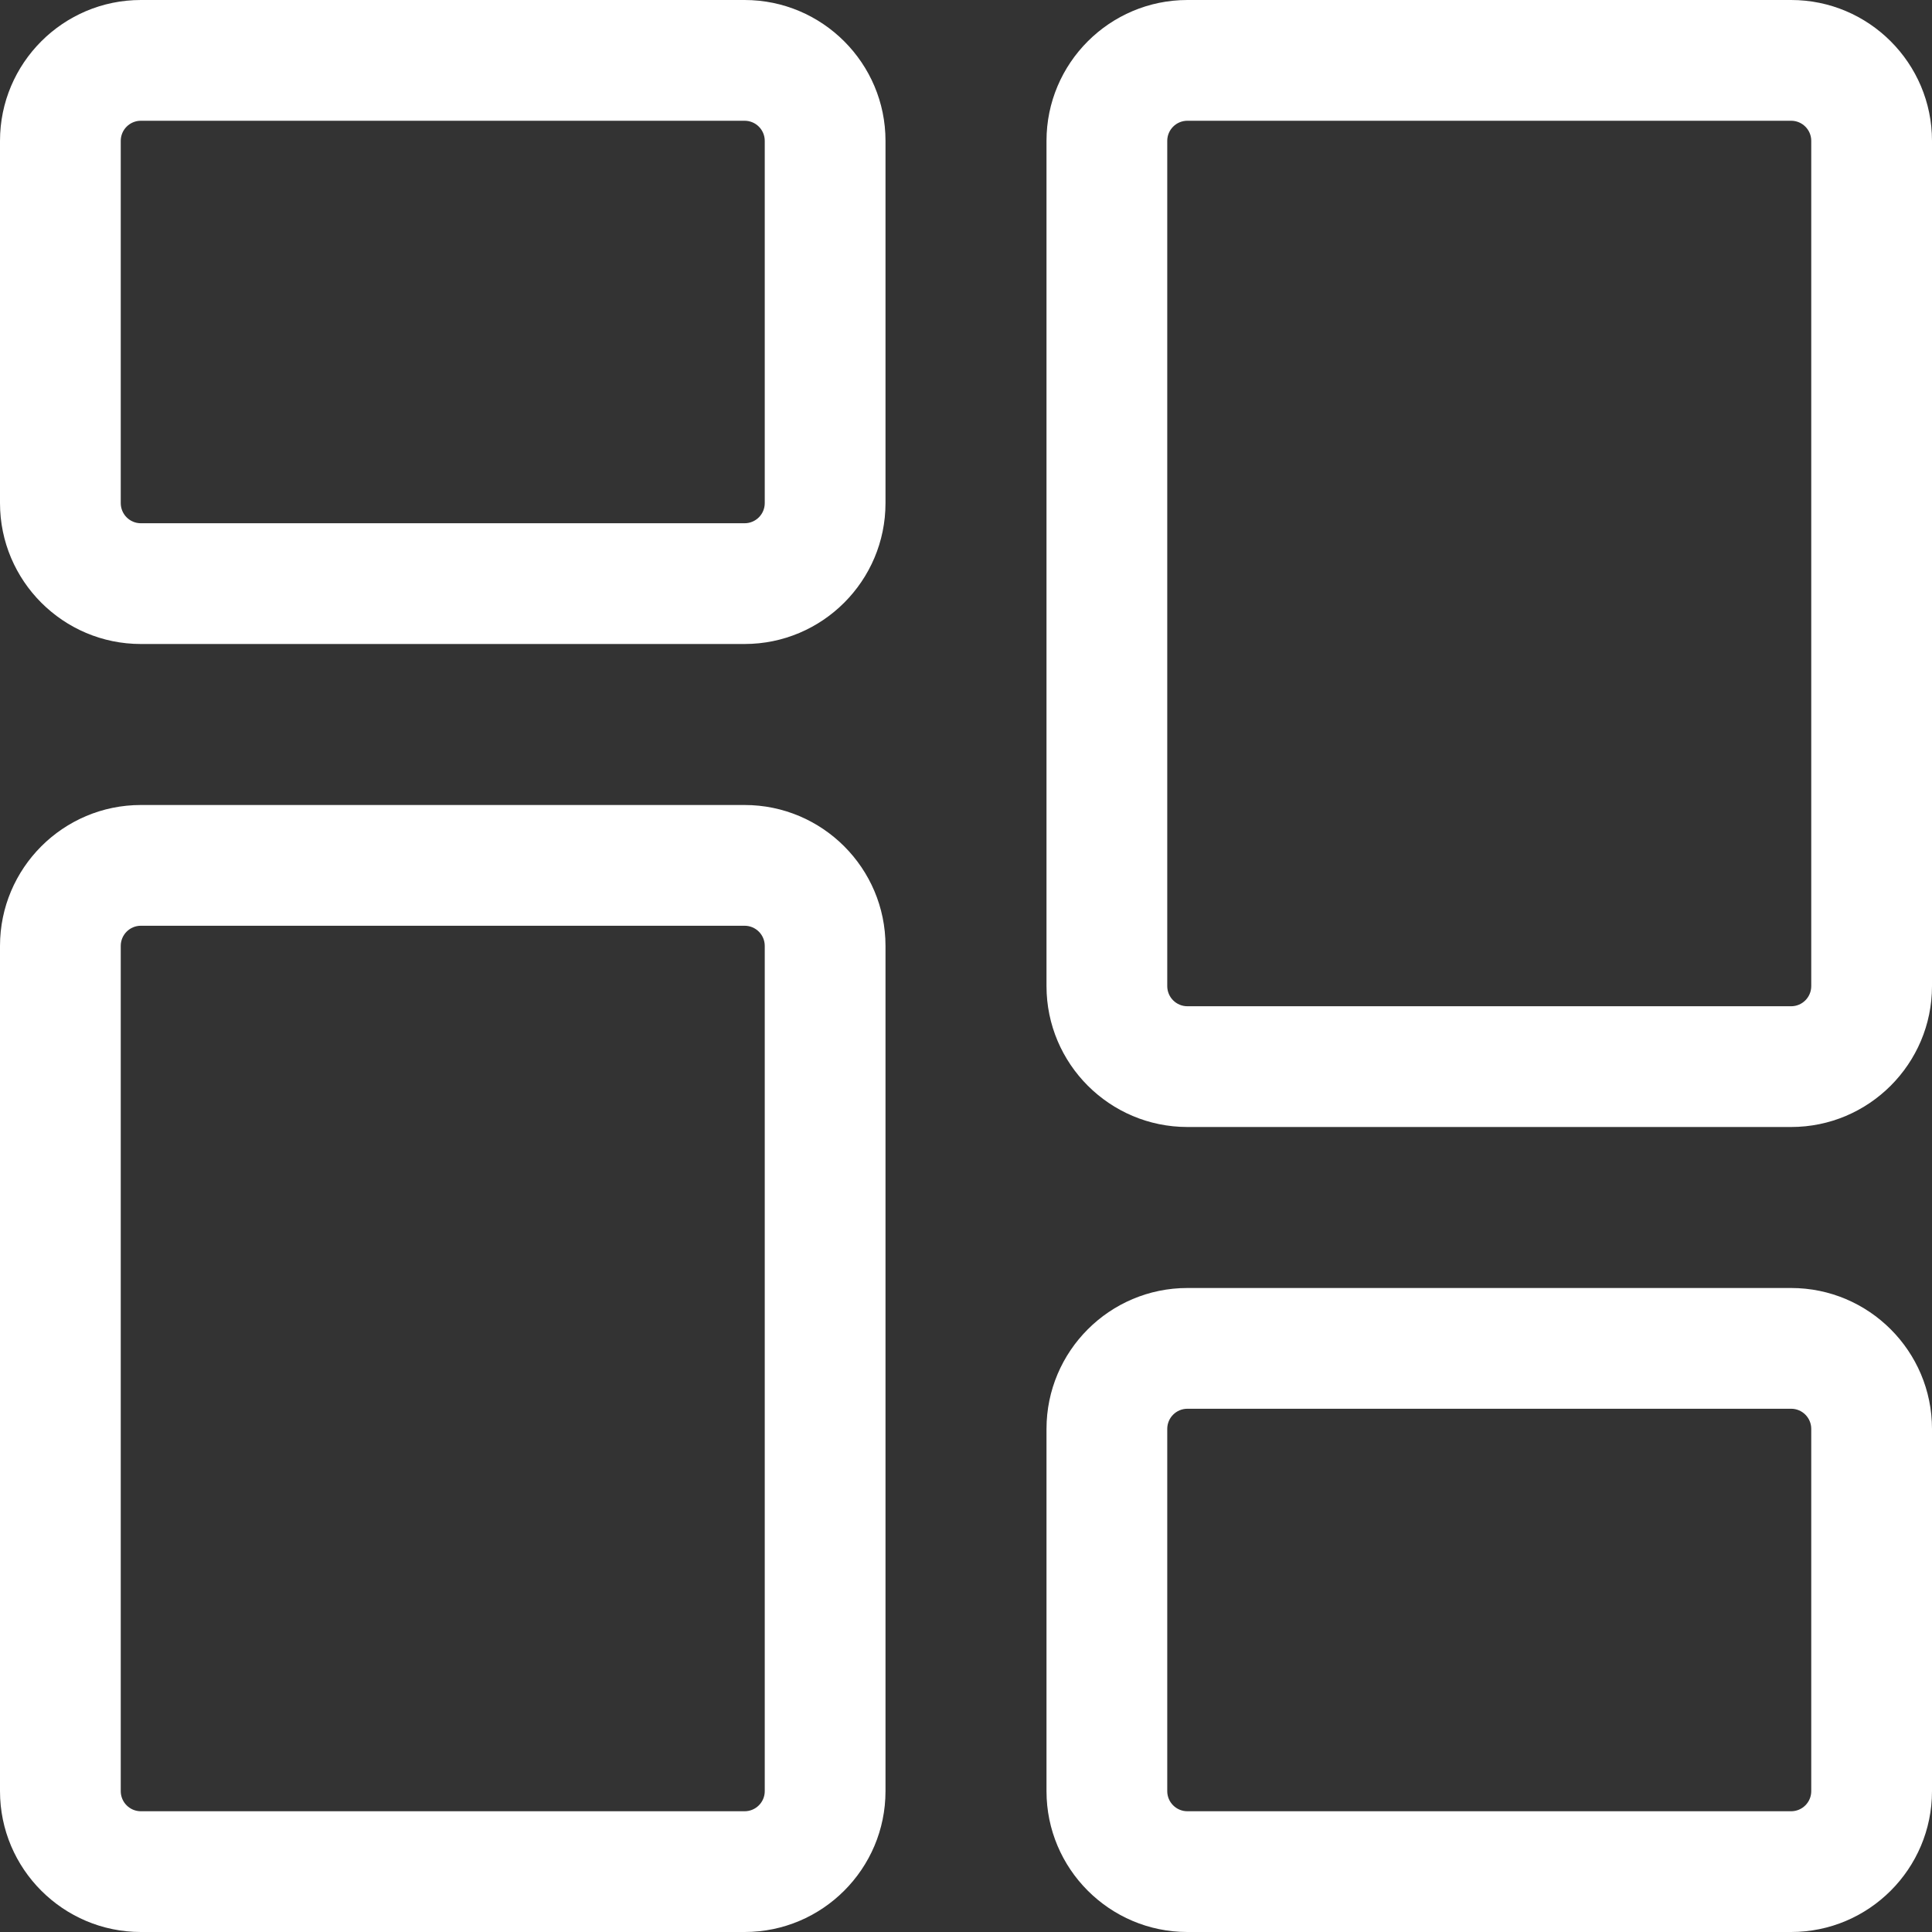<svg width="30" height="30" viewBox="0 0 30 30" fill="none" xmlns="http://www.w3.org/2000/svg">
<rect x="0" y="0" width="30" height="30" fill="#333333" stroke="none"/>
<g clip-path="url(#clip0_941_12582)">
<path d="M11.562 10H2.187C0.981 10 0 9.019 0 7.812V2.187C0 0.981 0.981 0 2.187 0H11.562C12.769 0 13.75 0.981 13.75 2.187V7.812C13.75 9.019 12.769 10 11.562 10ZM2.187 1.875C2.015 1.875 1.875 2.015 1.875 2.187V7.812C1.875 7.985 2.015 8.125 2.187 8.125H11.562C11.735 8.125 11.875 7.985 11.875 7.812V2.187C11.875 2.015 11.735 1.875 11.562 1.875H2.187Z" fill="white"/>
<path d="M11.562 30H2.187C0.981 30 0 29.019 0 27.813V14.688C0 13.481 0.981 12.5 2.187 12.5H11.562C12.769 12.5 13.75 13.481 13.75 14.688V27.813C13.75 29.019 12.769 30 11.562 30ZM2.187 14.375C2.015 14.375 1.875 14.515 1.875 14.688V27.813C1.875 27.985 2.015 28.125 2.187 28.125H11.562C11.735 28.125 11.875 27.985 11.875 27.813V14.688C11.875 14.515 11.735 14.375 11.562 14.375H2.187Z" fill="white"/>
<path d="M27.813 30H18.438C17.231 30 16.25 29.019 16.25 27.813V22.188C16.25 20.981 17.231 20 18.438 20H27.813C29.019 20 30 20.981 30 22.188V27.813C30 29.019 29.019 30 27.813 30ZM18.438 21.875C18.265 21.875 18.125 22.015 18.125 22.188V27.813C18.125 27.985 18.265 28.125 18.438 28.125H27.813C27.985 28.125 28.125 27.985 28.125 27.813V22.188C28.125 22.015 27.985 21.875 27.813 21.875H18.438Z" fill="white"/>
<path d="M27.813 17.5H18.438C17.231 17.5 16.25 16.519 16.25 15.312V2.187C16.25 0.981 17.231 0 18.438 0H27.813C29.019 0 30 0.981 30 2.187V15.312C30 16.519 29.019 17.5 27.813 17.5ZM18.438 1.875C18.265 1.875 18.125 2.015 18.125 2.187V15.312C18.125 15.485 18.265 15.625 18.438 15.625H27.813C27.985 15.625 28.125 15.485 28.125 15.312V2.187C28.125 2.015 27.985 1.875 27.813 1.875H18.438Z" fill="white"/>
</g>
<defs>
<clipPath id="clip0_941_12582">
<rect width="30" height="30" fill="white"/>
</clipPath>
</defs>
</svg>
